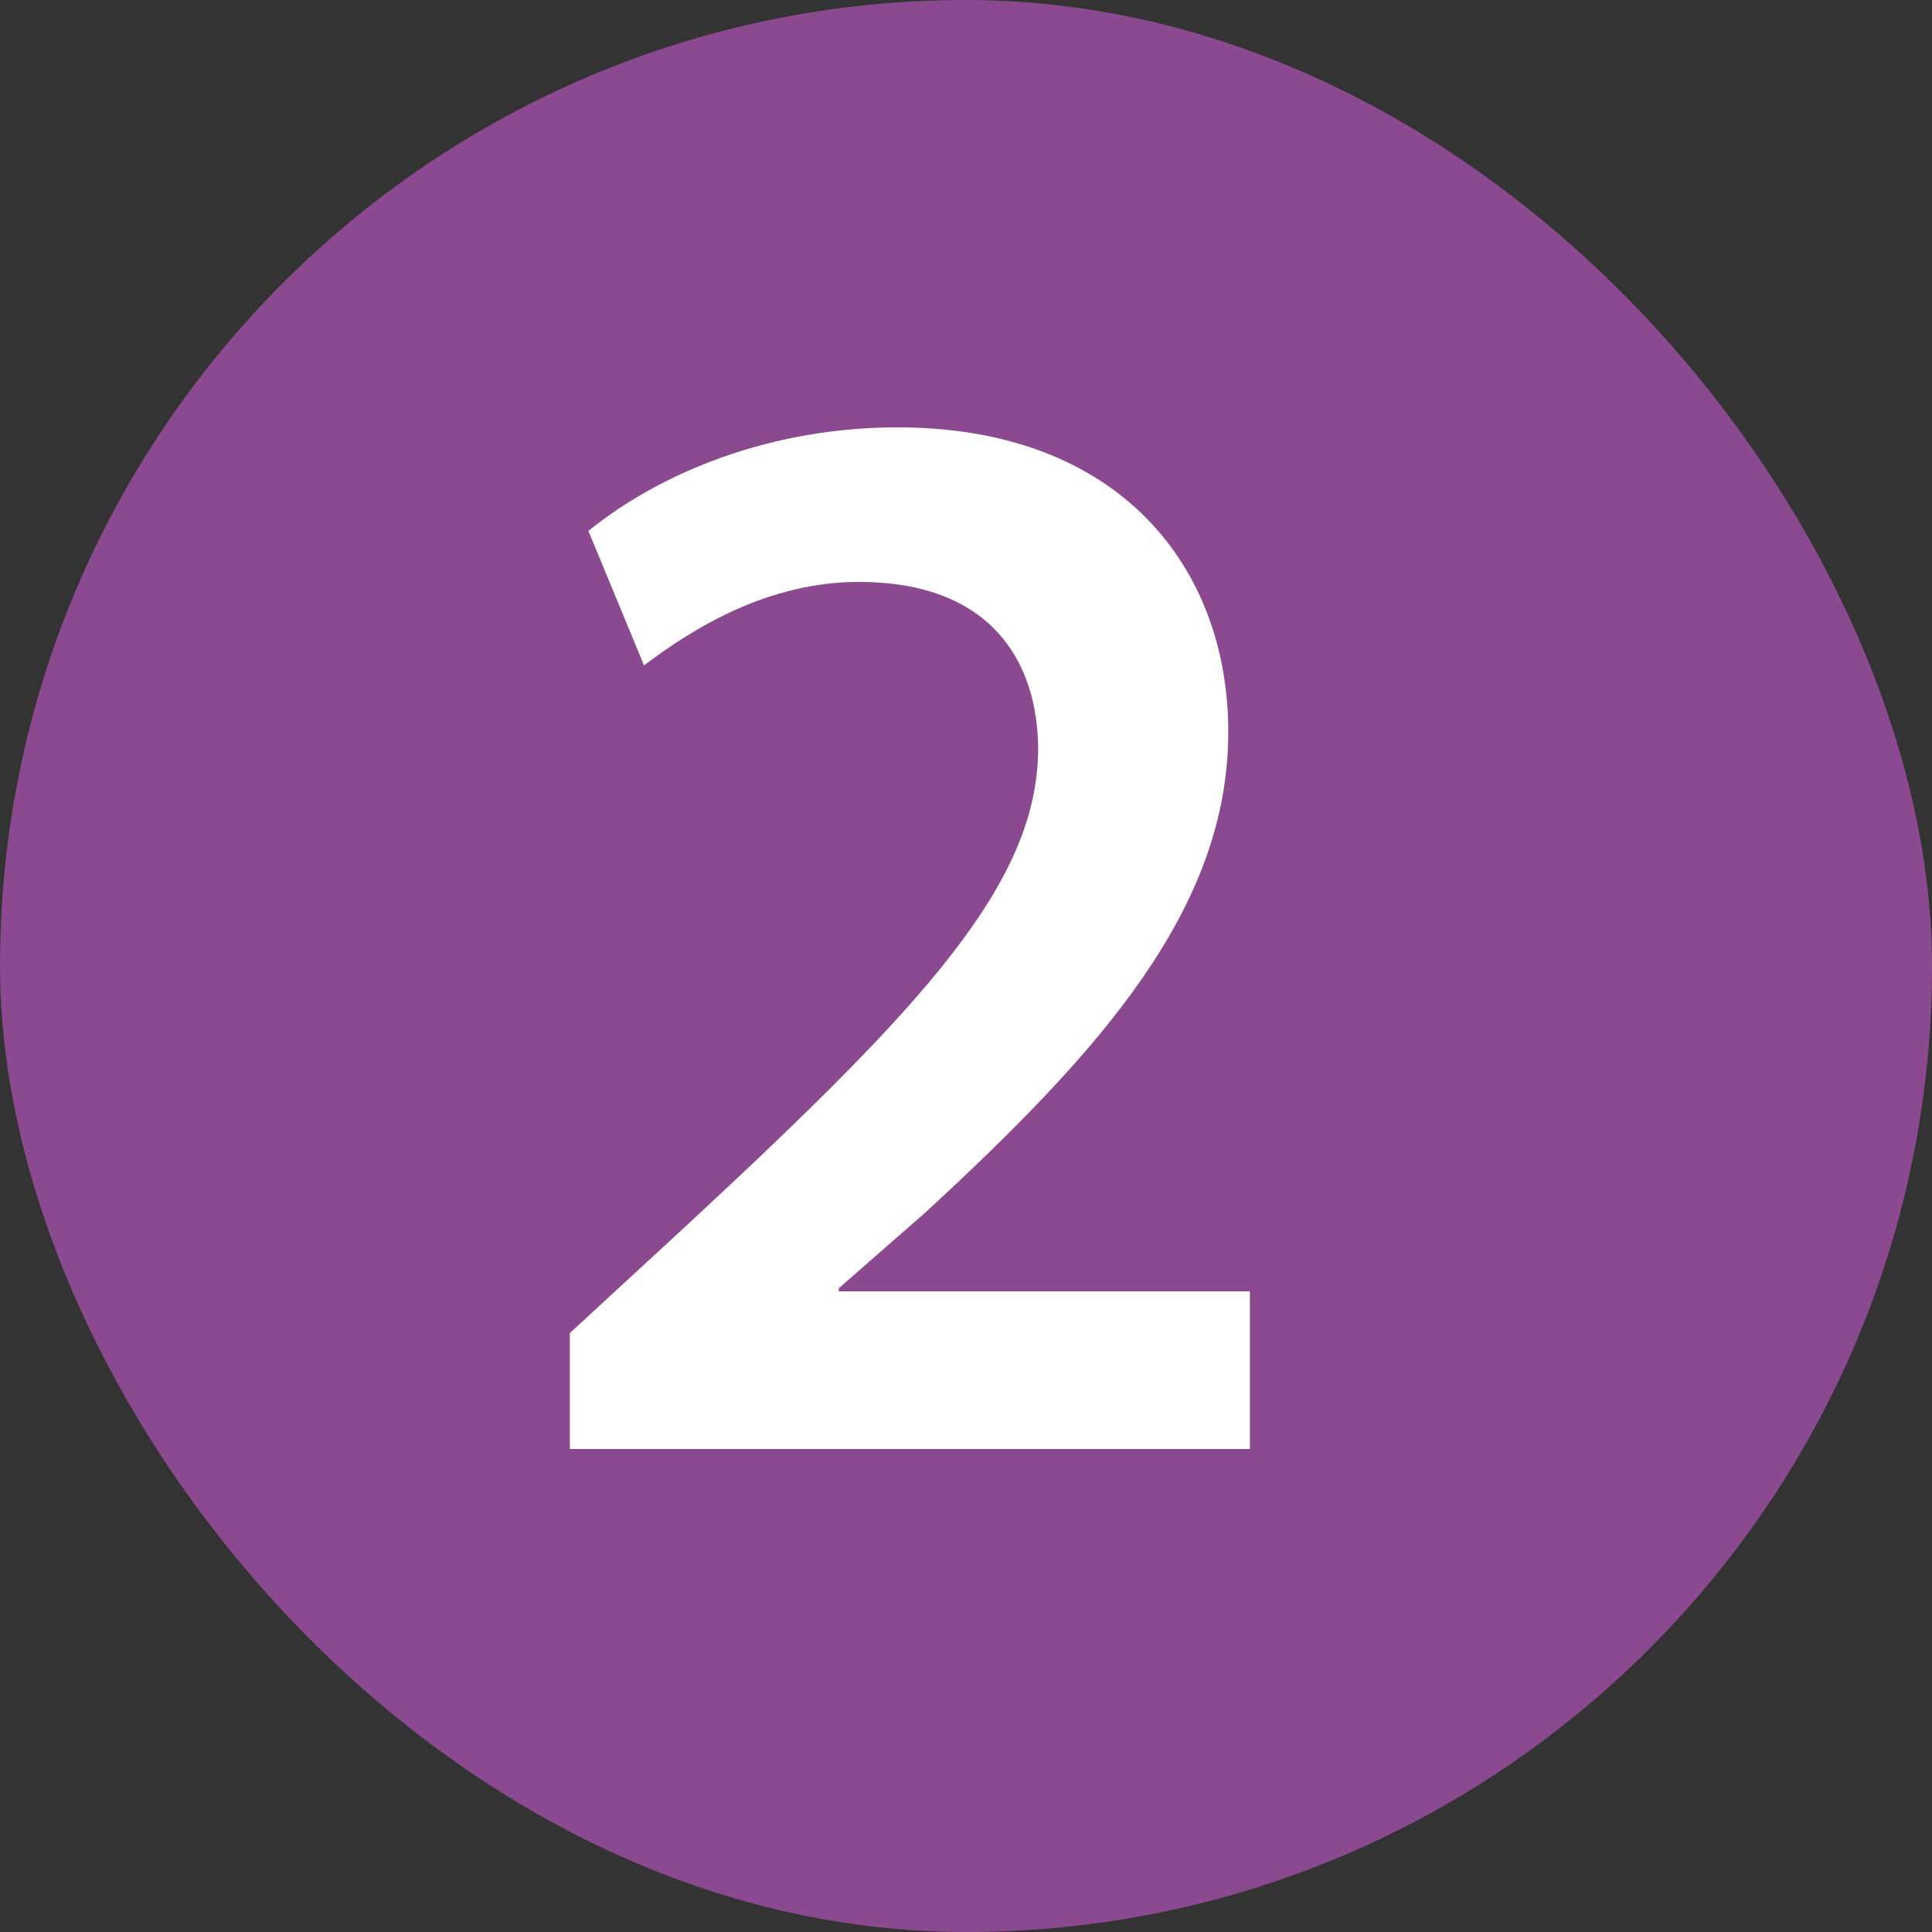 <?xml version="1.0" encoding="UTF-8"?> <svg xmlns="http://www.w3.org/2000/svg" width="20" height="20" viewBox="0 0 20 20" fill="none"><rect x="0" y="0" width="20" height="20" fill="#333333" stroke="none"/><rect width="20" height="20" rx="10" fill="#8B4A8F"></rect><path d="M12.939 15H5.899V13.8L7.131 12.664C9.579 10.392 10.731 9.144 10.747 7.768C10.747 6.84 10.251 6.024 8.891 6.024C7.963 6.024 7.195 6.488 6.667 6.888L6.091 5.496C6.843 4.888 7.979 4.424 9.291 4.424C11.595 4.424 12.715 5.88 12.715 7.576C12.715 9.4 11.403 10.872 9.579 12.552L8.683 13.336V13.368H12.939V15Z" fill="white"></path></svg> 